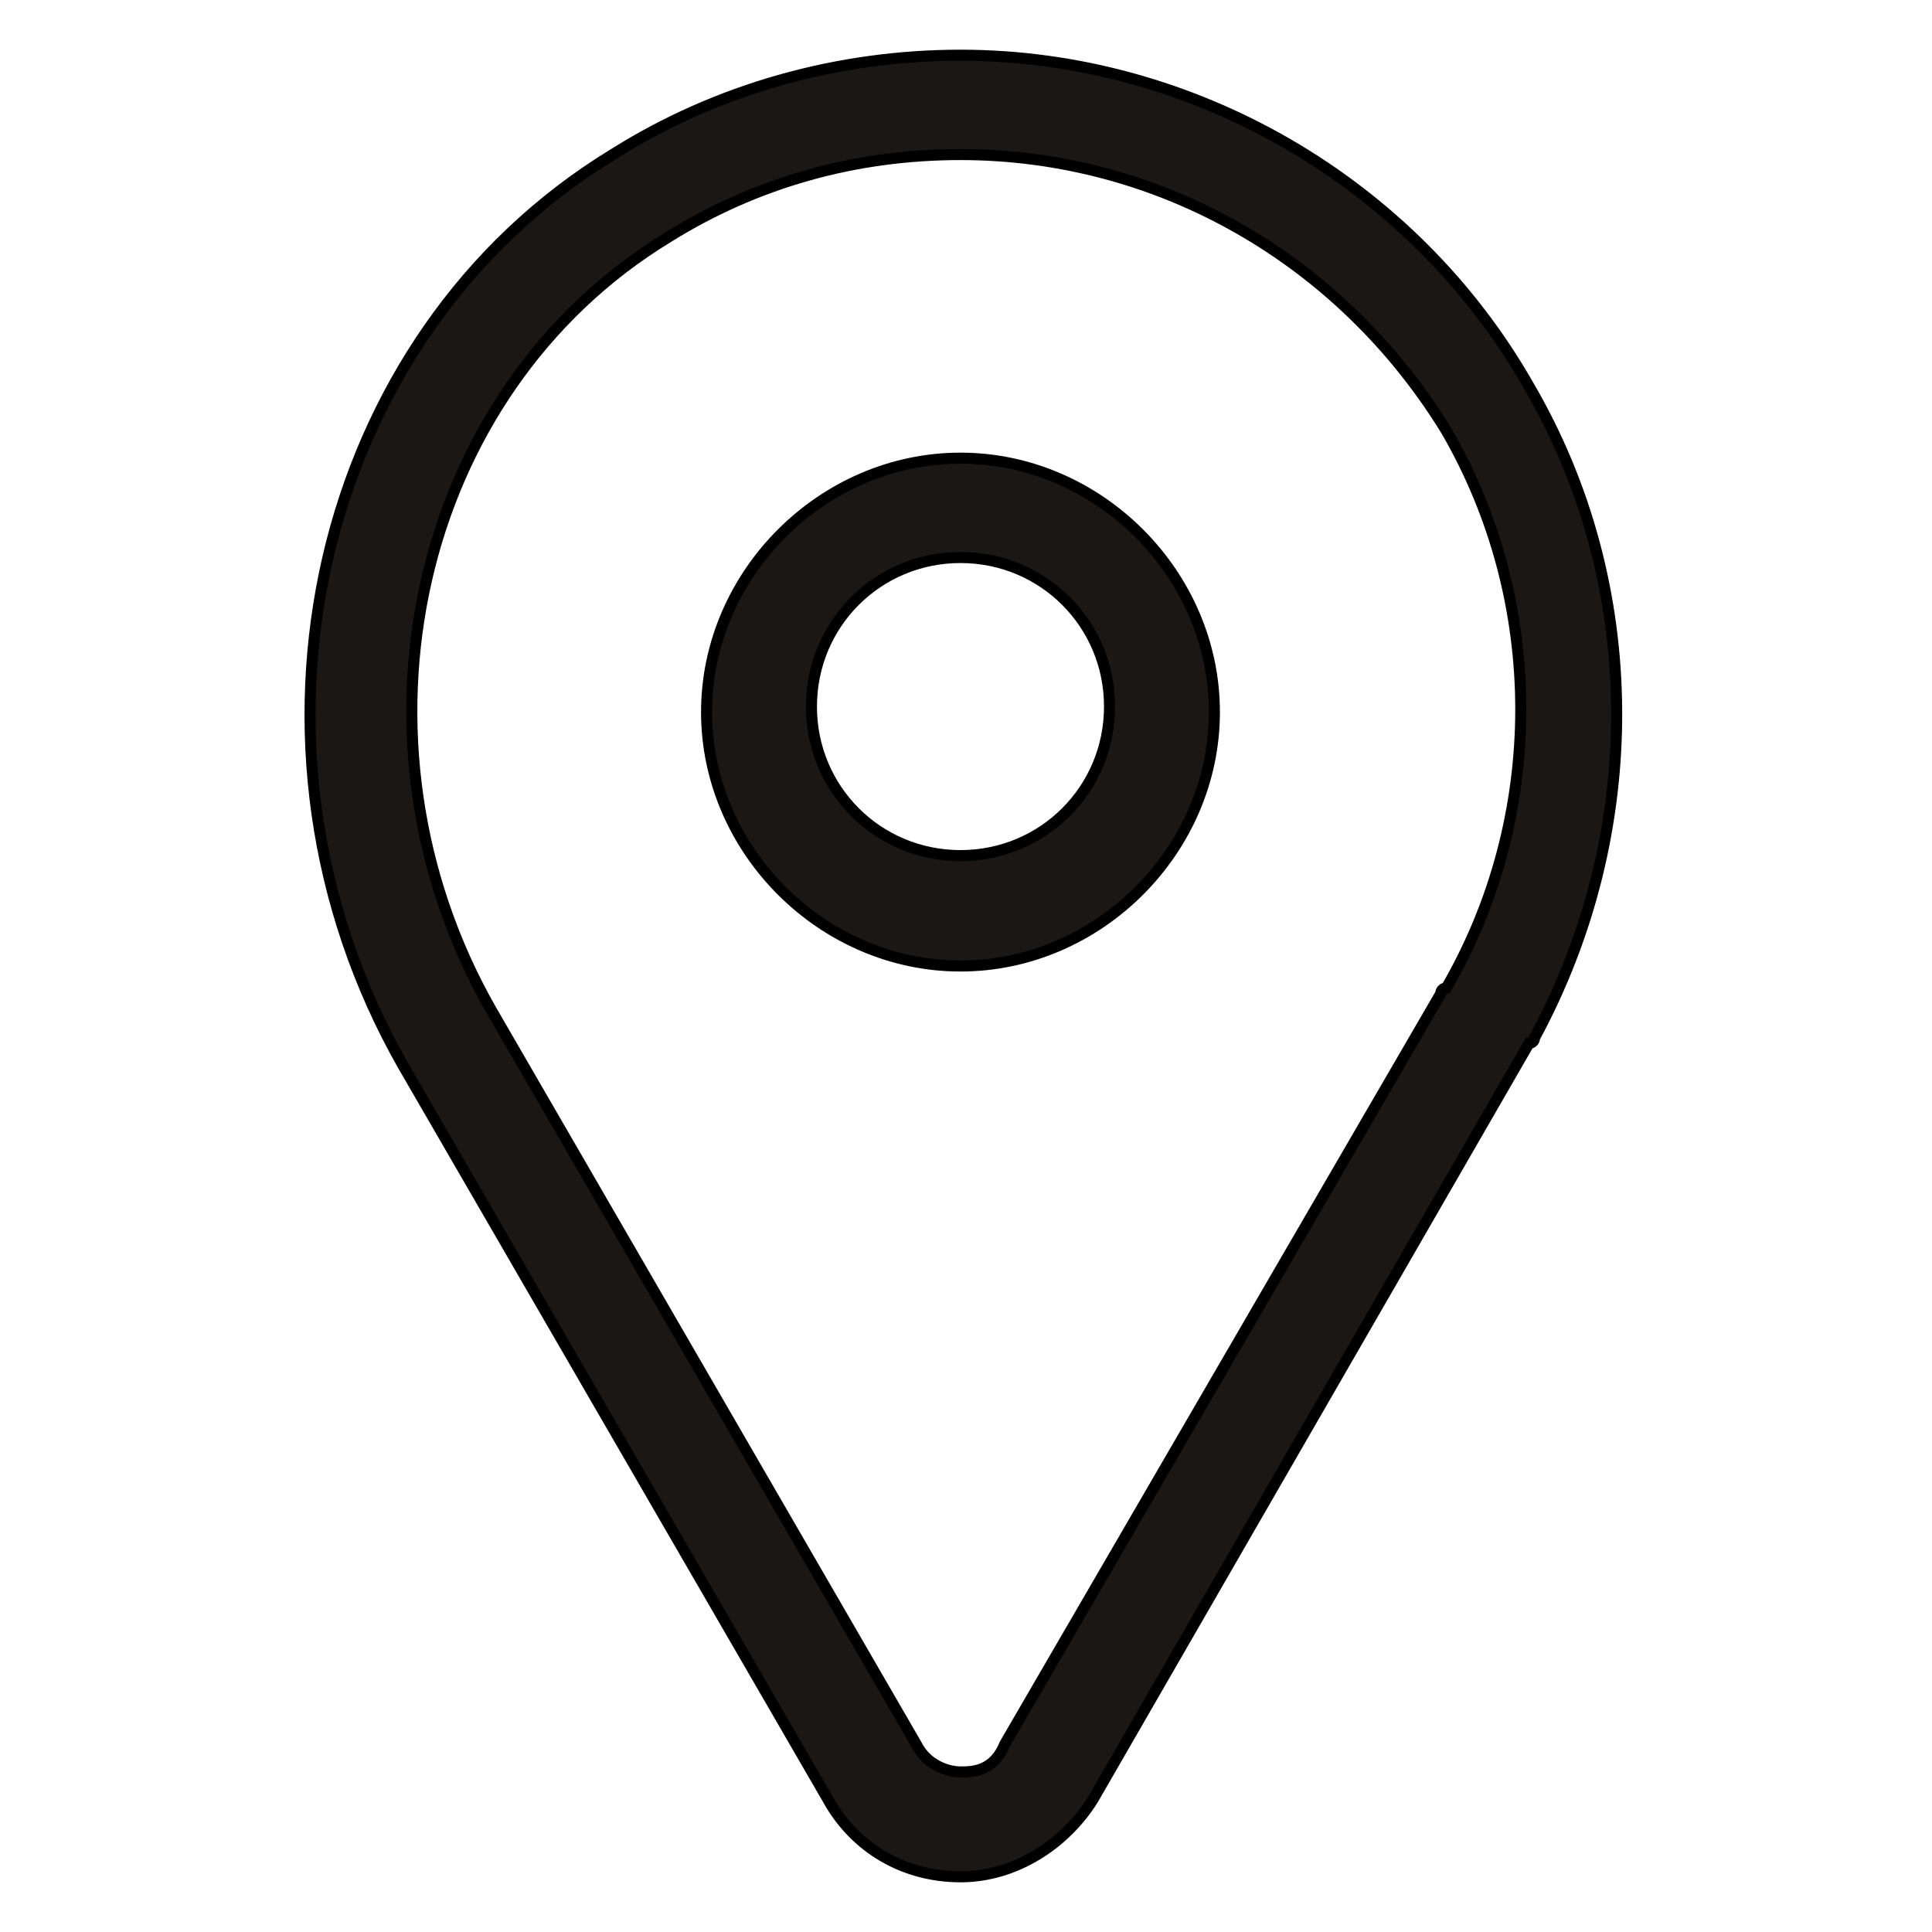 <?xml version="1.0" encoding="utf-8"?>
<!-- Generator: Adobe Illustrator 25.2.3, SVG Export Plug-In . SVG Version: 6.00 Build 0)  -->
<svg version="1.1" id="Layer_1" xmlns="http://www.w3.org/2000/svg" xmlns:xlink="http://www.w3.org/1999/xlink" x="0px" y="0px"
	 viewBox="0 0 35 35" style="enable-background:new 0 0 35 35;" xml:space="preserve">
<style type="text/css">
	.st0{fill-rule:evenodd;clip-rule:evenodd;fill:#1A1715;stroke:#000000;stroke-width:0.2;}
</style>
<desc>Created with Sketch.</desc>
<g id="Page-1">
	<g id="pohodnistvo">
		<g id="Group" transform="translate(12, 9)">
			<path id="Fill-4" class="st0" d="M5.4,1.1c-1.5,0-2.7,1.2-2.7,2.7s1.2,2.7,2.7,2.7c1.5,0,2.7-1.2,2.7-2.7S6.9,1.1,5.4,1.1z
				 M5.4,8.5c-2.5,0-4.6-2.1-4.6-4.6s2.1-4.6,4.6-4.6c2.5,0,4.6,2.1,4.6,4.6S7.9,8.5,5.4,8.5z"/>
			<path id="Fill-1" class="st0" d="M5.4-6.2c-1.9,0-3.7,0.5-5.3,1.5c-4.6,2.8-6,9.1-3.2,14l7.7,13.3c0.2,0.4,0.6,0.5,0.8,0.5
				c0.2,0,0.6,0,0.8-0.5L14.1,9c0,0,0-0.1,0.1-0.1c1.8-3.1,1.8-7,0-10.1C12.3-4.3,9-6.2,5.4-6.2z M5.4,25c-1,0-1.9-0.5-2.4-1.4
				l-7.7-13.3C-8,4.5-6.3-2.9-0.9-6.2C1-7.4,3.2-8,5.4-8c4.2,0,8.2,2.3,10.3,6c2.1,3.6,2.1,8.1,0.1,11.8c0,0,0,0.1-0.1,0.1L7.8,23.6
				C7.3,24.4,6.4,25,5.4,25z"/>
		</g>
	</g>
</g>
</svg>
